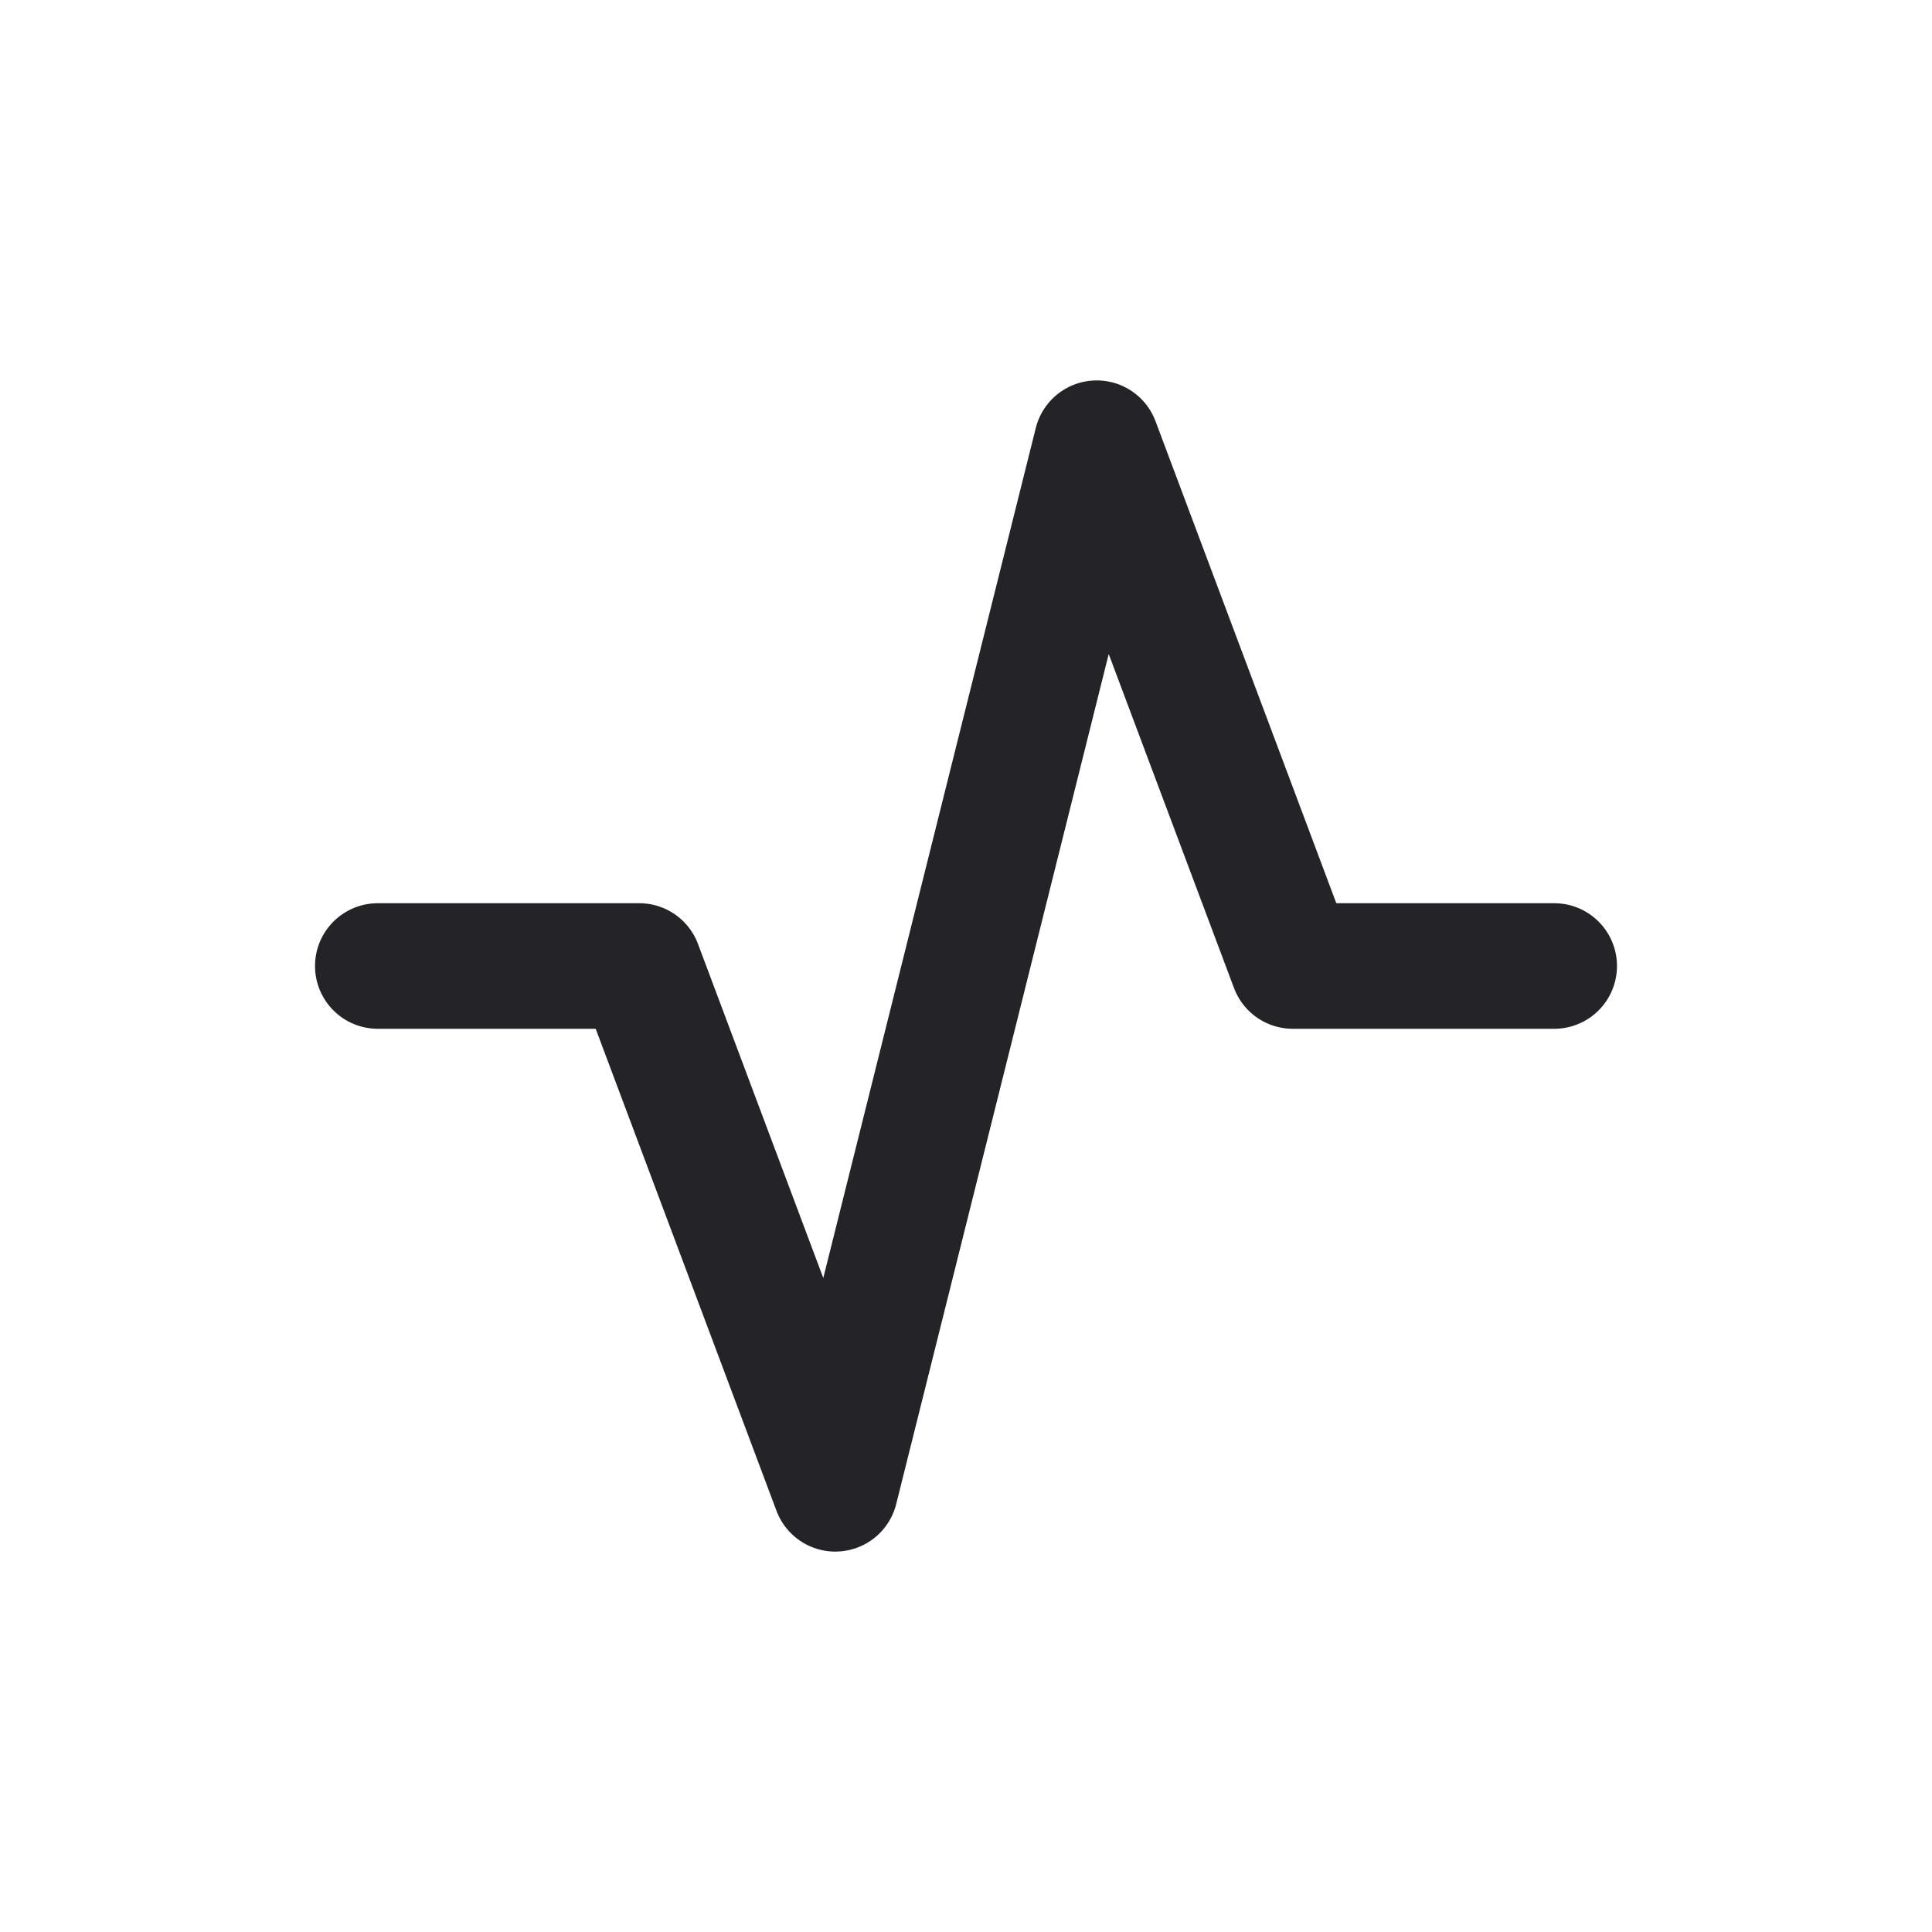 <svg xmlns="http://www.w3.org/2000/svg" xmlns:xlink="http://www.w3.org/1999/xlink" width="20" height="20" viewBox="0 0 20 20">
  <defs>
    <clipPath id="clip-feature_40">
      <rect width="20" height="20"/>
    </clipPath>
  </defs>
  <g id="feature_40" clip-path="url(#clip-feature_40)">
    <g id="Grupo_55" data-name="Grupo 55">
      <g id="Icon">
        <rect id="Area" width="20" height="20" fill="#fcfcfc" opacity="0"/>
        <g id="Icon-2" data-name="Icon" transform="translate(1.29 2.499)">
          <path id="_75e6a9f5-63f6-4edb-8caa-9269f172e481" data-name="75e6a9f5-63f6-4edb-8caa-9269f172e481" d="M0,0H20V20H0Z" transform="translate(-1.29 -2.499)" fill="none"/>
          <path id="ba1ff25d-b8b6-475e-964e-b5e89ea10768" d="M2.5,8.745H5.206l2.03,5.412L9.942,3.333l2.03,5.412h2.706" transform="translate(0.121 -1.244)" fill="none" stroke="#242428" stroke-linecap="round" stroke-linejoin="round" stroke-width="1.3"/>
        </g>
      </g>
    </g>
  </g>
</svg>
